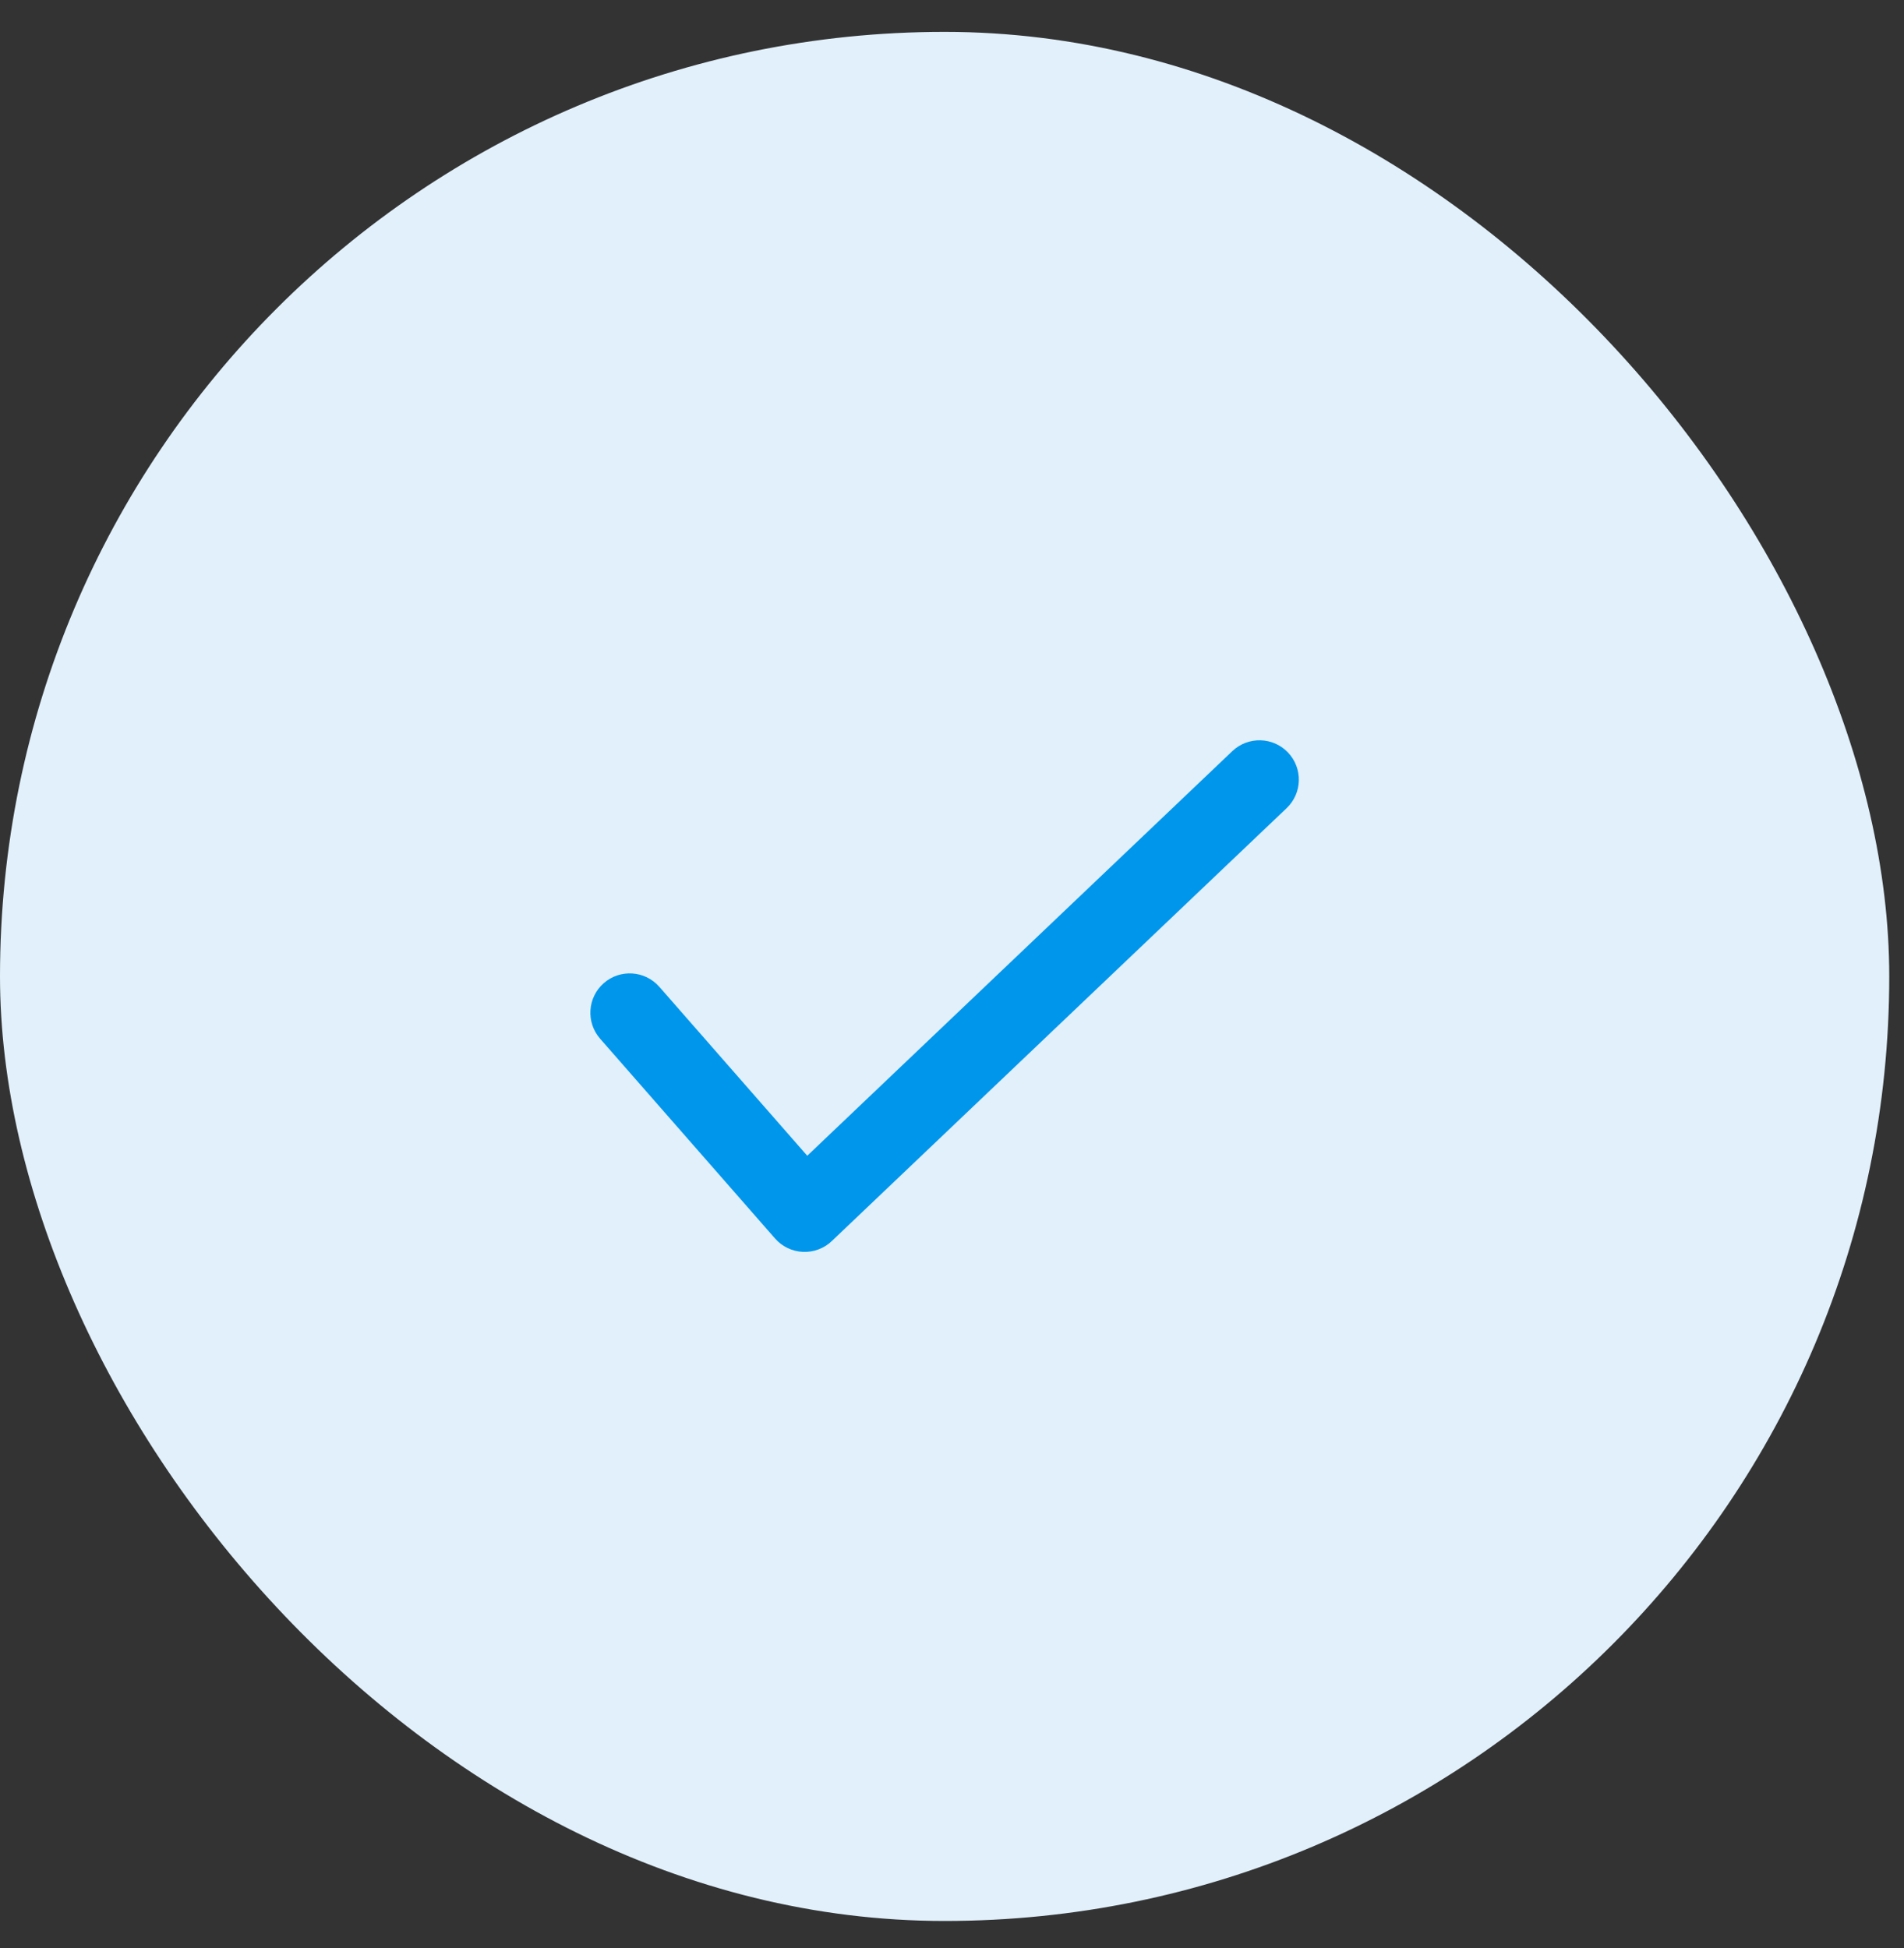 <svg width="43" height="44" viewBox="0 0 43 44" fill="none" xmlns="http://www.w3.org/2000/svg">
<rect x="0" y="0" width="43" height="44" fill="#333333" stroke="none"/>
<rect y="0.72" width="42.667" height="42.667" rx="21.333" fill="#E1F0FB"/>
<path fill-rule="evenodd" clip-rule="evenodd" d="M29.088 16.996C29.426 17.352 29.413 17.915 29.057 18.253L18.785 28.031C18.61 28.198 18.374 28.286 18.132 28.275C17.89 28.264 17.663 28.155 17.504 27.973L13.553 23.46C13.23 23.09 13.267 22.529 13.636 22.205C14.006 21.882 14.567 21.919 14.891 22.289L18.231 26.104L27.831 16.965C28.187 16.627 28.75 16.641 29.088 16.996Z" fill="#0096EB"/>
</svg>
